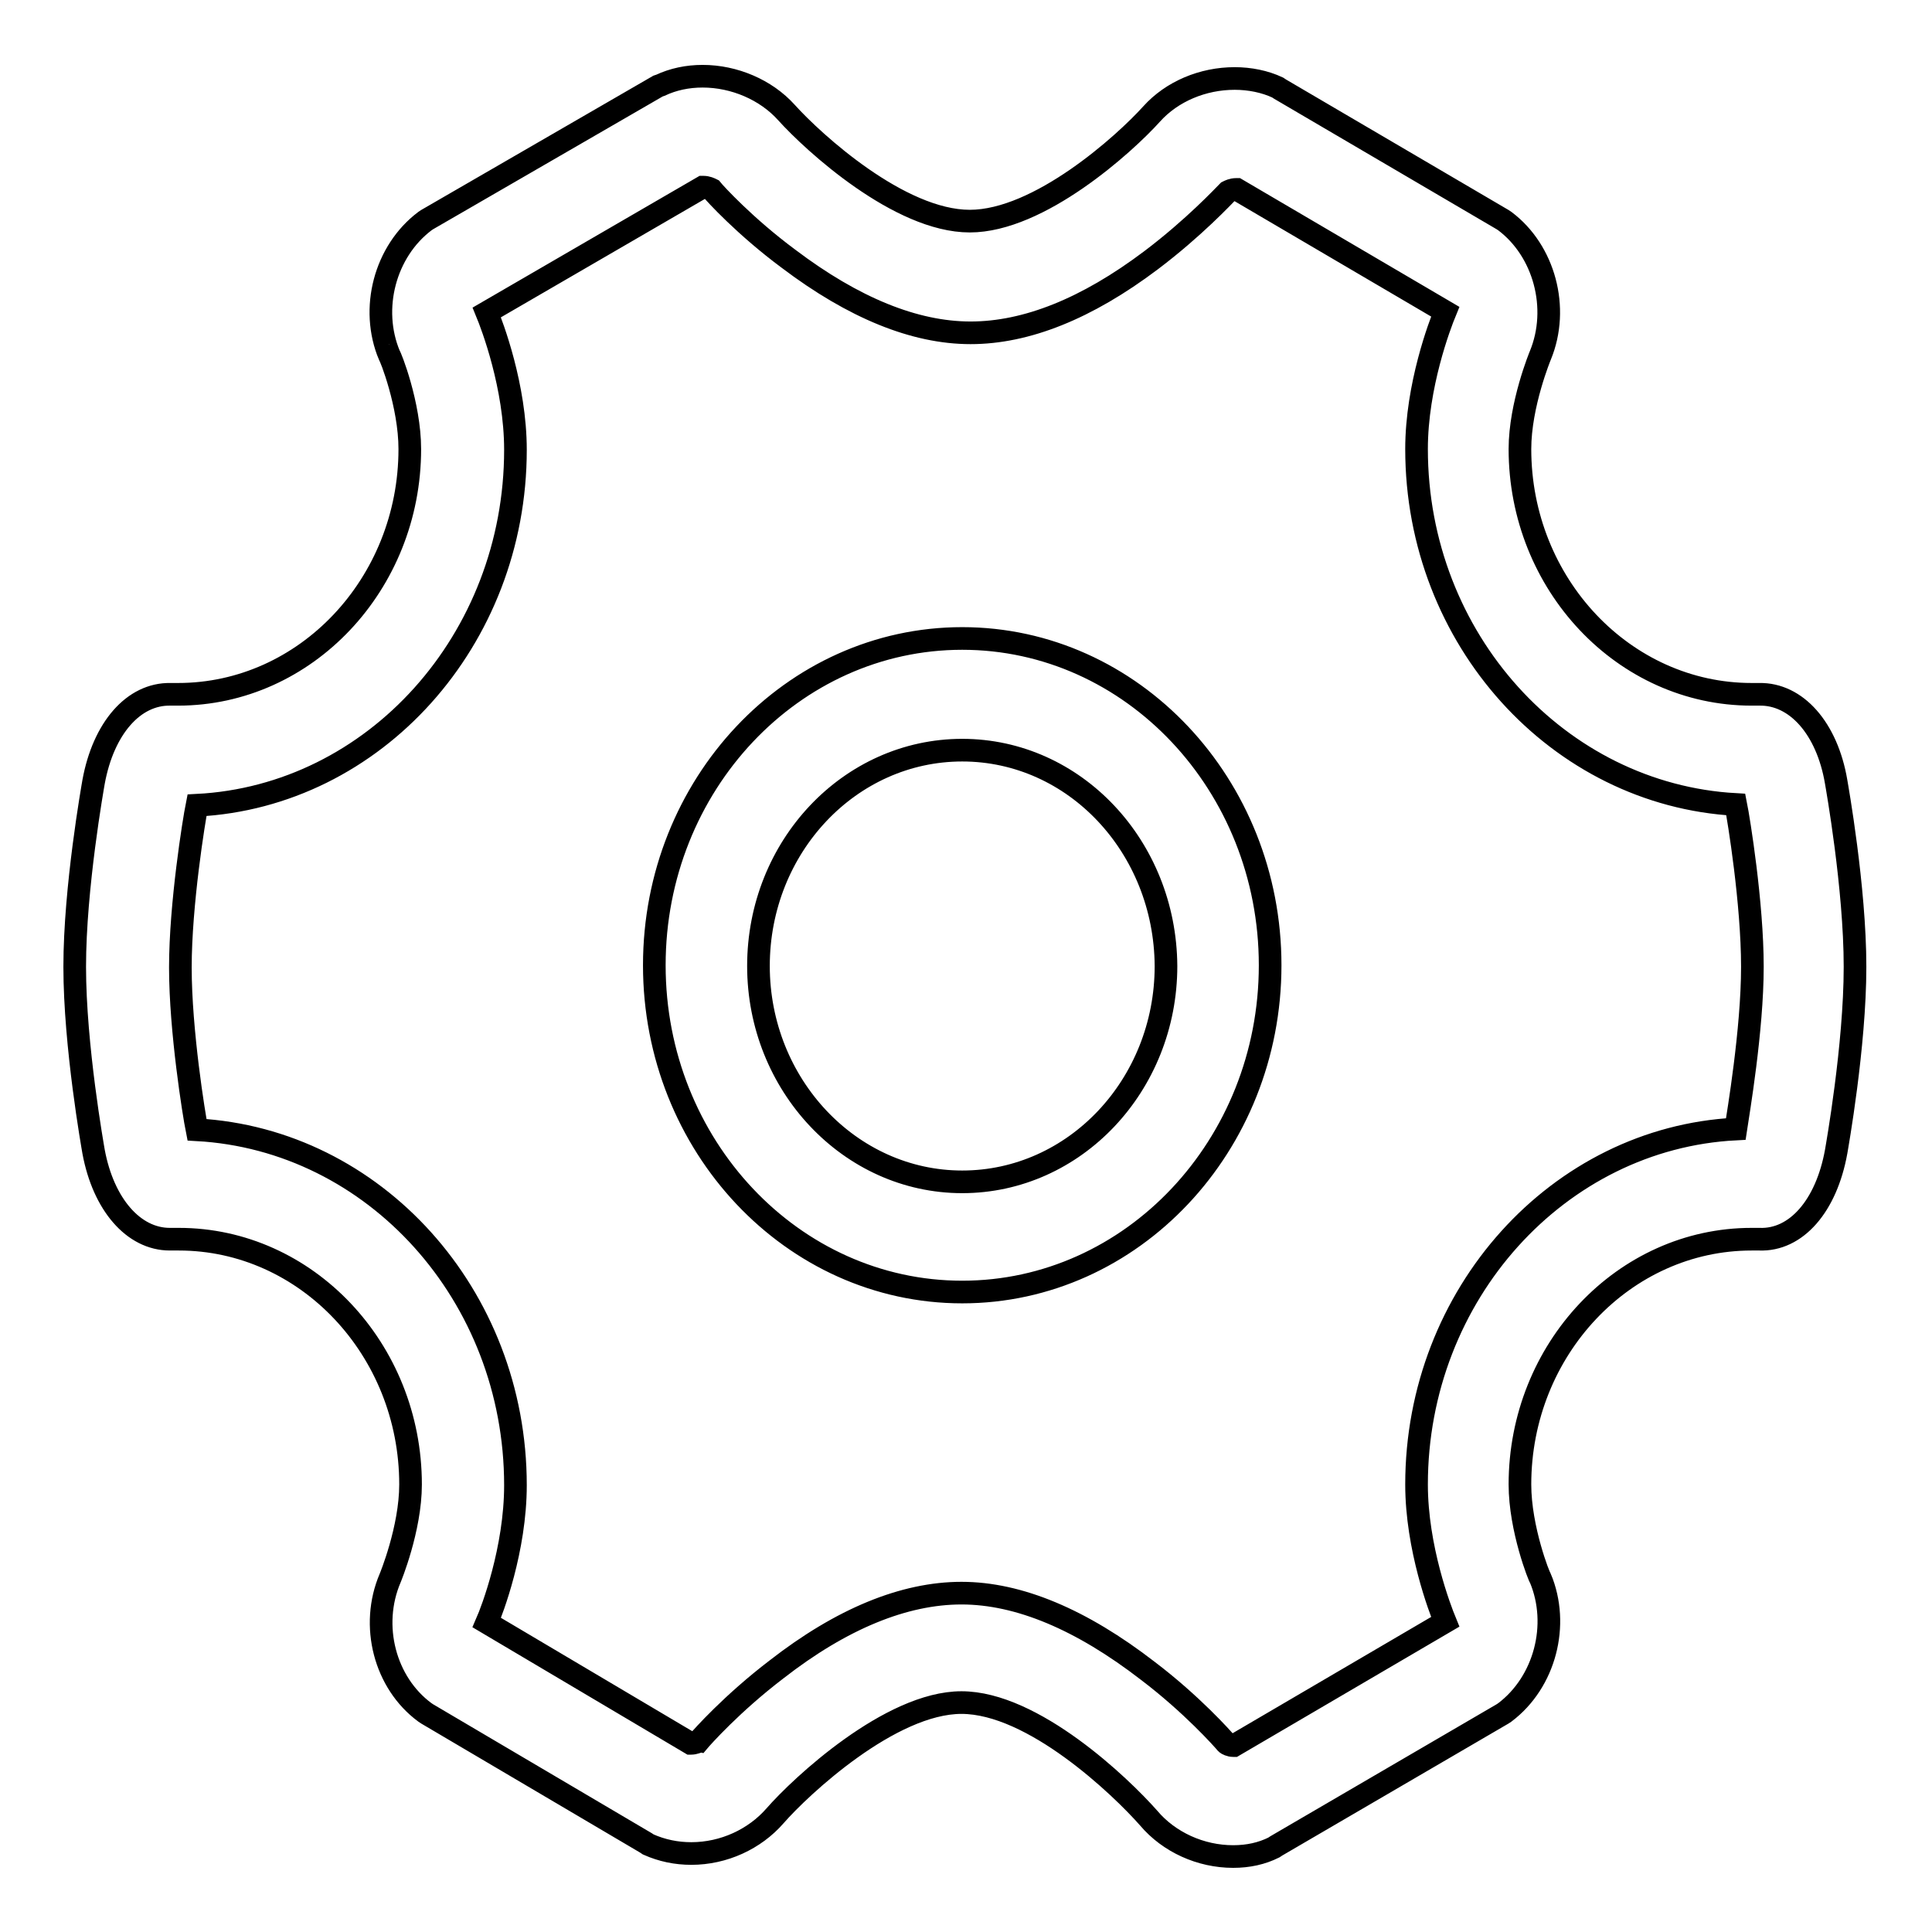 <?xml version="1.0" encoding="utf-8"?>
<!-- Svg Vector Icons : http://www.onlinewebfonts.com/icon -->
<!DOCTYPE svg PUBLIC "-//W3C//DTD SVG 1.1//EN" "http://www.w3.org/Graphics/SVG/1.1/DTD/svg11.dtd">
<svg version="1.1" xmlns="http://www.w3.org/2000/svg" xmlns:xlink="http://www.w3.org/1999/xlink" x="0px" y="0px" viewBox="0 0 256 256" enable-background="new 0 0 256 256" xml:space="preserve">
<g><g><path stroke-width="3" fill-opacity="0" stroke="#000000"  d="M163.4,246L163.4,246c-4.3,0-8.5-1.9-11.2-5.1c-3.7-4.2-15.3-15.3-24.8-15.3c-9.4,0-21.3,11.1-24.7,15c-2.7,3.1-6.8,5-11.1,5c-2,0-3.9-0.4-5.7-1.2l-0.3-0.2l-29-17.1l-0.3-0.2c-5.3-3.9-7.3-11.5-4.6-17.8c0,0,2.7-6.5,2.7-12.4c0-17.9-13.8-32.5-30.7-32.5h-1c0,0-0.1,0-0.2,0c-4.8,0-8.8-4.6-10.1-11.6c-0.1-0.6-2.5-14-2.5-24.5c0-10.5,2.4-23.9,2.5-24.5c1.3-7.1,5.3-11.7,10.2-11.6h1c16.9,0,30.7-14.6,30.7-32.5c0-5.9-2.6-12.4-2.7-12.4c-2.6-6.2-0.6-13.8,4.7-17.8l0.3-0.2l30.6-17.7l0.3-0.1c1.7-0.8,3.6-1.2,5.6-1.2c4.2,0,8.4,1.8,11.1,4.8c3.6,4,15,14.4,24.3,14.4c9.2,0,20.5-10.2,24.1-14.2c2.7-3,6.8-4.7,11-4.7c2,0,4,0.4,5.7,1.2l0.3,0.2l29.5,17.3l0.3,0.2c5.2,3.9,7.3,11.5,4.7,17.8c0,0-2.7,6.5-2.7,12.4c0,17.9,13.8,32.5,30.7,32.5h1c4.9-0.1,9,4.5,10.2,11.6c0.1,0.6,2.5,14,2.5,24.5c0,10.5-2.4,23.9-2.5,24.5c-1.3,7.2-5.3,11.8-10.2,11.6h-1c-16.9,0-30.7,14.6-30.7,32.5c0,5.9,2.6,12.4,2.7,12.4c2.6,6.2,0.6,13.8-4.7,17.8l-0.3,0.2l-30,17.5l-0.3,0.2C167.2,245.6,165.4,246,163.4,246L163.4,246z M162.5,231c0.1,0.1,0.5,0.3,0.9,0.3l0.1,0l28-16.4c-0.7-1.7-3.8-9.8-3.8-18.2c0-25.2,18.8-45.9,42.3-47.1c0.3-2,2.2-13.1,2.2-21.5c0-8.4-1.8-19.5-2.2-21.5c-23.5-1.3-42.3-21.9-42.3-47.1c0-8.4,3.1-16.5,3.8-18.2l-27.6-16.2c0,0-0.1,0-0.1,0c-0.5,0-0.9,0.2-1.1,0.3c-0.5,0.5-4.5,4.8-10.2,9.1c-8.5,6.4-16.5,9.6-23.9,9.6c-7.4,0-15.5-3.3-24.1-9.8c-5.8-4.3-9.8-8.7-10.2-9.2c-0.2-0.1-0.6-0.3-1.1-0.3h-0.1L64.5,41.4c0.7,1.7,3.8,9.8,3.8,18.2c0,25.2-18.7,45.9-42.2,47.1c-0.4,2-2.2,13.1-2.2,21.5c0,8.4,1.8,19.5,2.2,21.5c23.5,1.3,42.2,21.9,42.2,47.1c0,8.5-3.1,16.6-3.8,18.2l27,16h0.1c0.4,0,0.8-0.2,0.9-0.2c0.5-0.6,4.5-5.1,10.4-9.6c8.6-6.7,16.9-10.1,24.5-10.1c7.6,0,15.9,3.5,24.7,10.3C157.9,225.8,162,230.4,162.5,231L162.5,231z M127.5,171.2c-22.5,0-40.8-19.4-40.8-43.3c0-23.9,18.3-43.3,40.8-43.3c22.5,0,40.8,19.4,40.8,43.3C168.3,151.8,150,171.2,127.5,171.2L127.5,171.2z M127.5,99.4c-14.9,0-27,12.8-27,28.6c0,15.7,12.1,28.6,27,28.6c14.9,0,27-12.8,27-28.6C154.4,112.2,142.4,99.4,127.5,99.4L127.5,99.4z"/></g></g>
</svg>